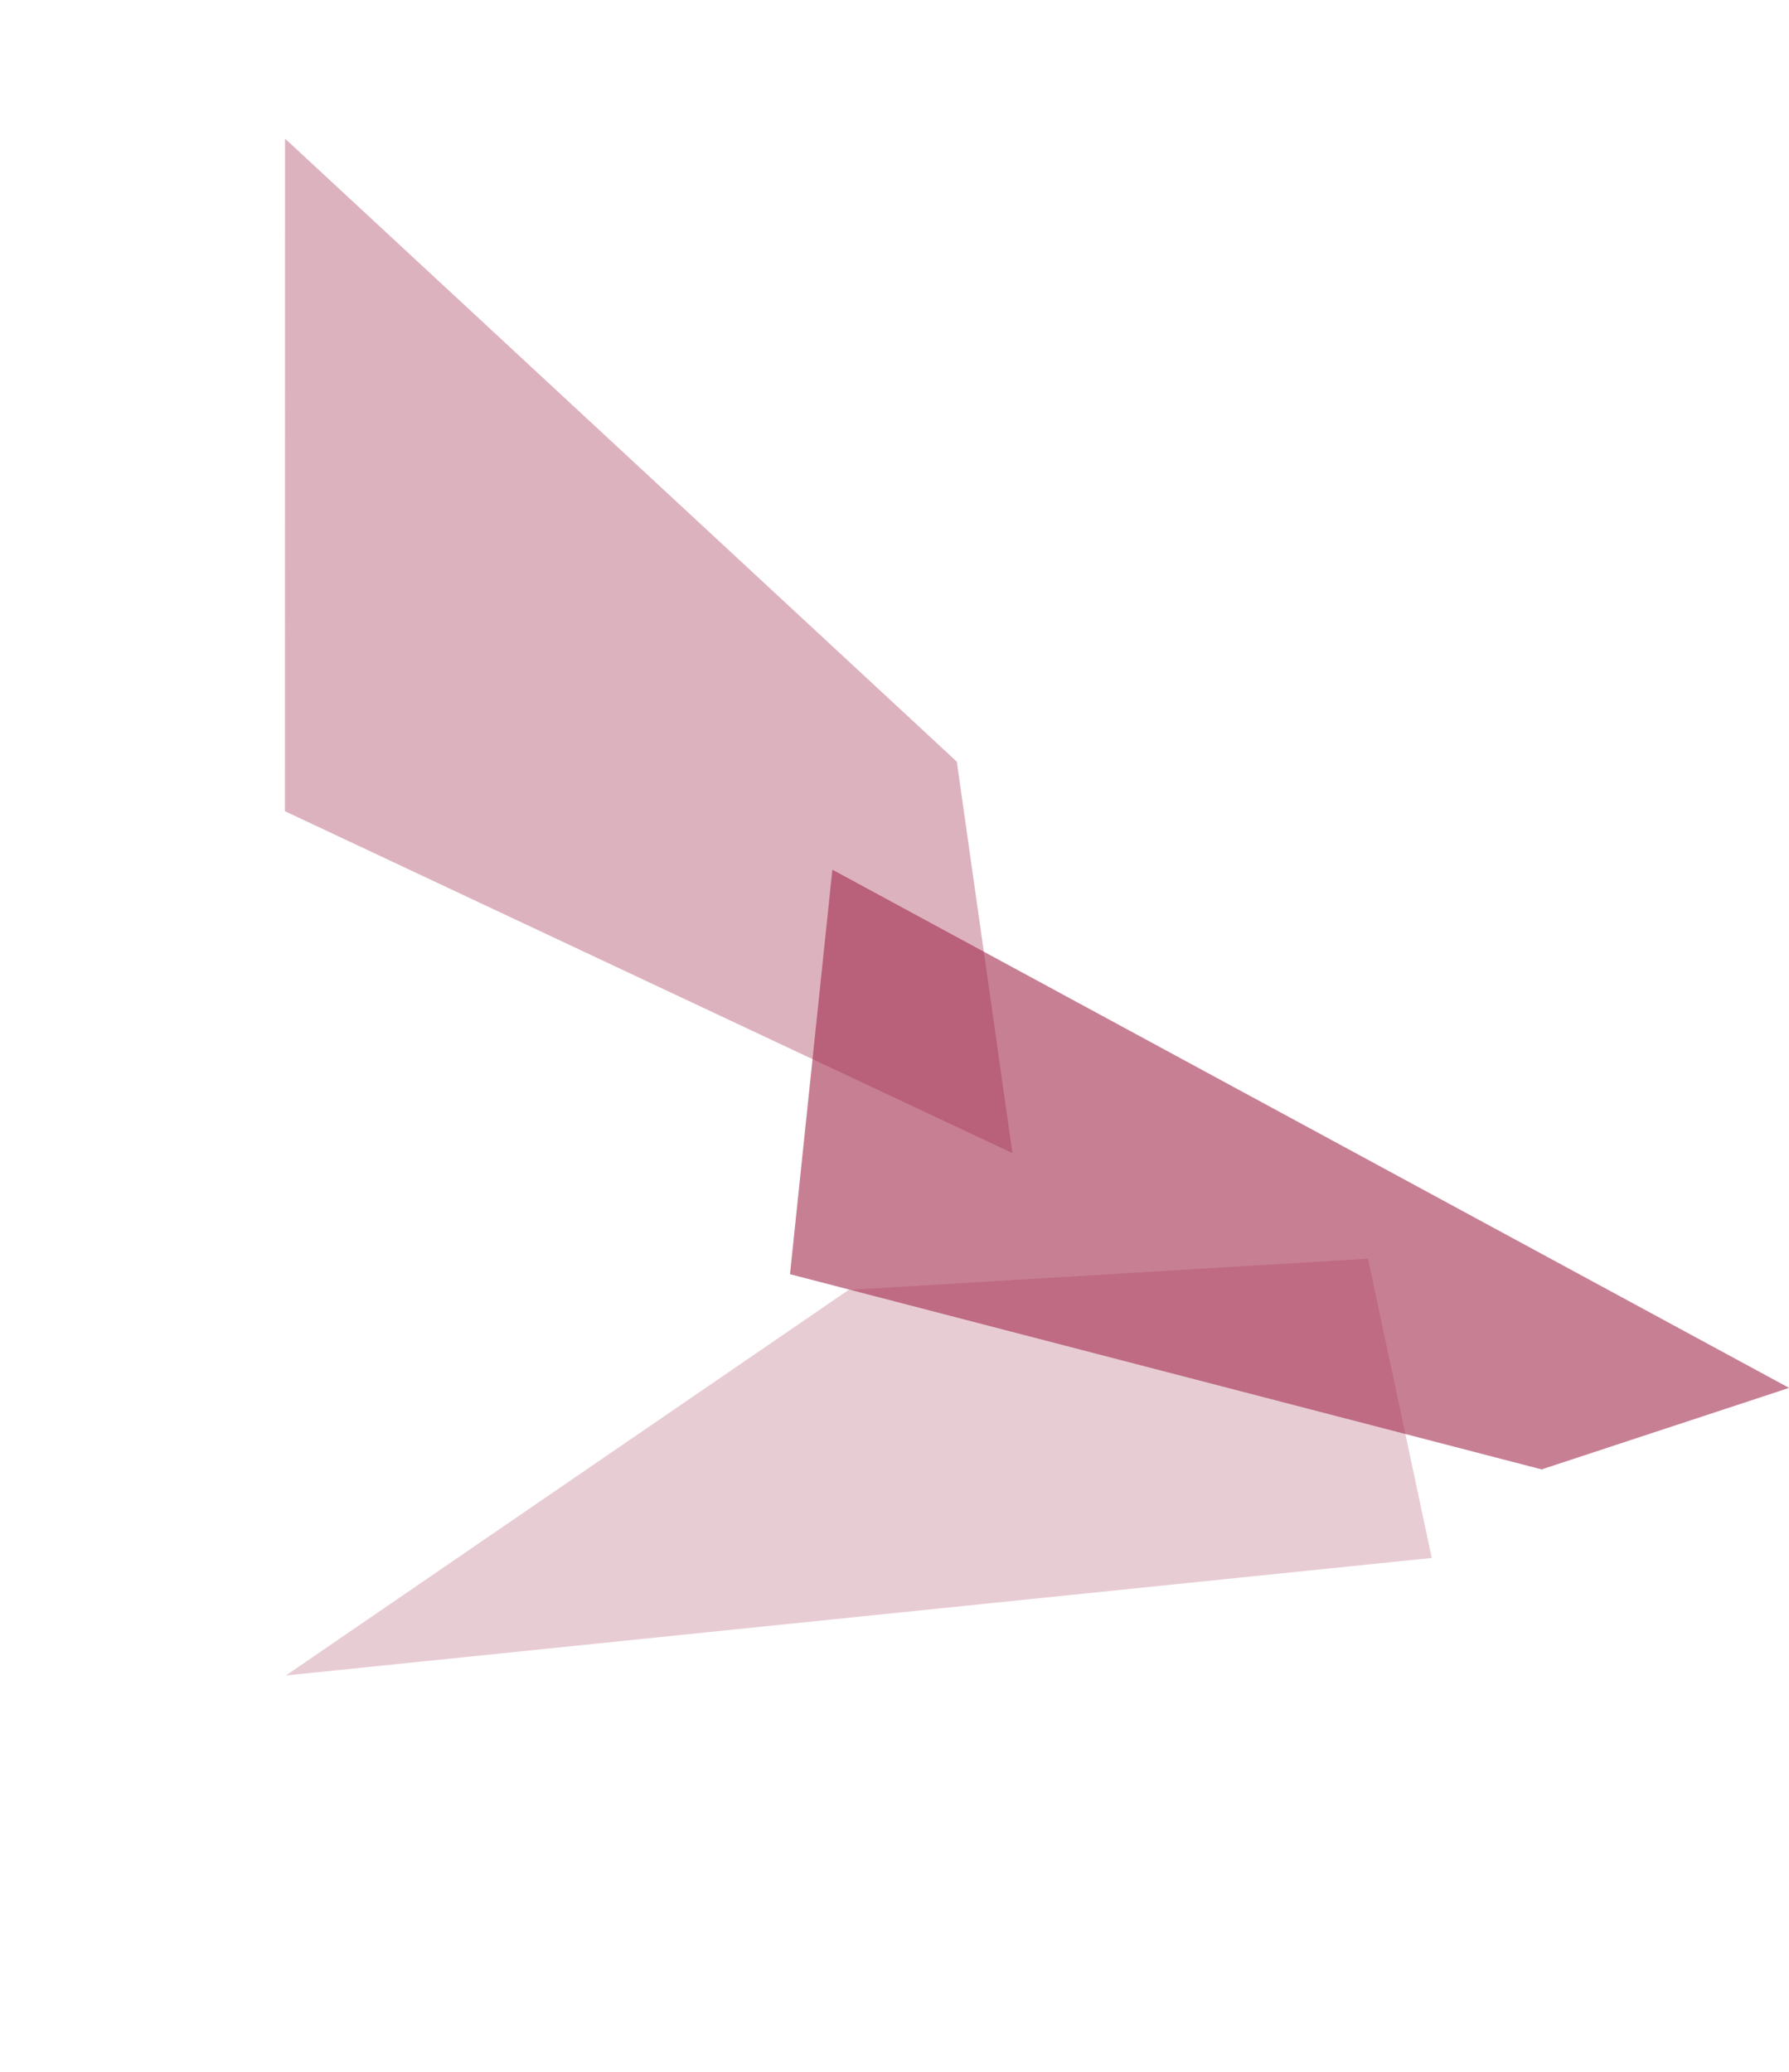 <svg xmlns="http://www.w3.org/2000/svg" width="655.807" height="759.433"><g opacity=".601" style="mix-blend-mode:multiply;isolation:isolate"><path data-name="長方形 4" d="M215.612 224.239 454.462 51.7 319.092 0 0 104.723Z" transform="rotate(61.01 98.006 166.443)" fill="#a22b4e" opacity=".6" style="mix-blend-mode:multiply;isolation:isolate"/></g><g data-name="オブジェクト" opacity=".396" style="mix-blend-mode:multiply;isolation:isolate"><path data-name="長方形 4" d="m23.629 421.013 165.907-388.3L82.258 0 0 172.1Z" transform="rotate(61.01 -99.642 586.438)" fill="#a22b4e" opacity=".6" style="mix-blend-mode:multiply;isolation:isolate"/></g><g data-name="オブジェクト" style="mix-blend-mode:multiply;isolation:isolate"><path data-name="長方形 4" d="m289.593 467.012 275.535 71.55 90.716-29.875-350.718-189.94Z" fill="#a22b4e" opacity=".6"/></g></svg>